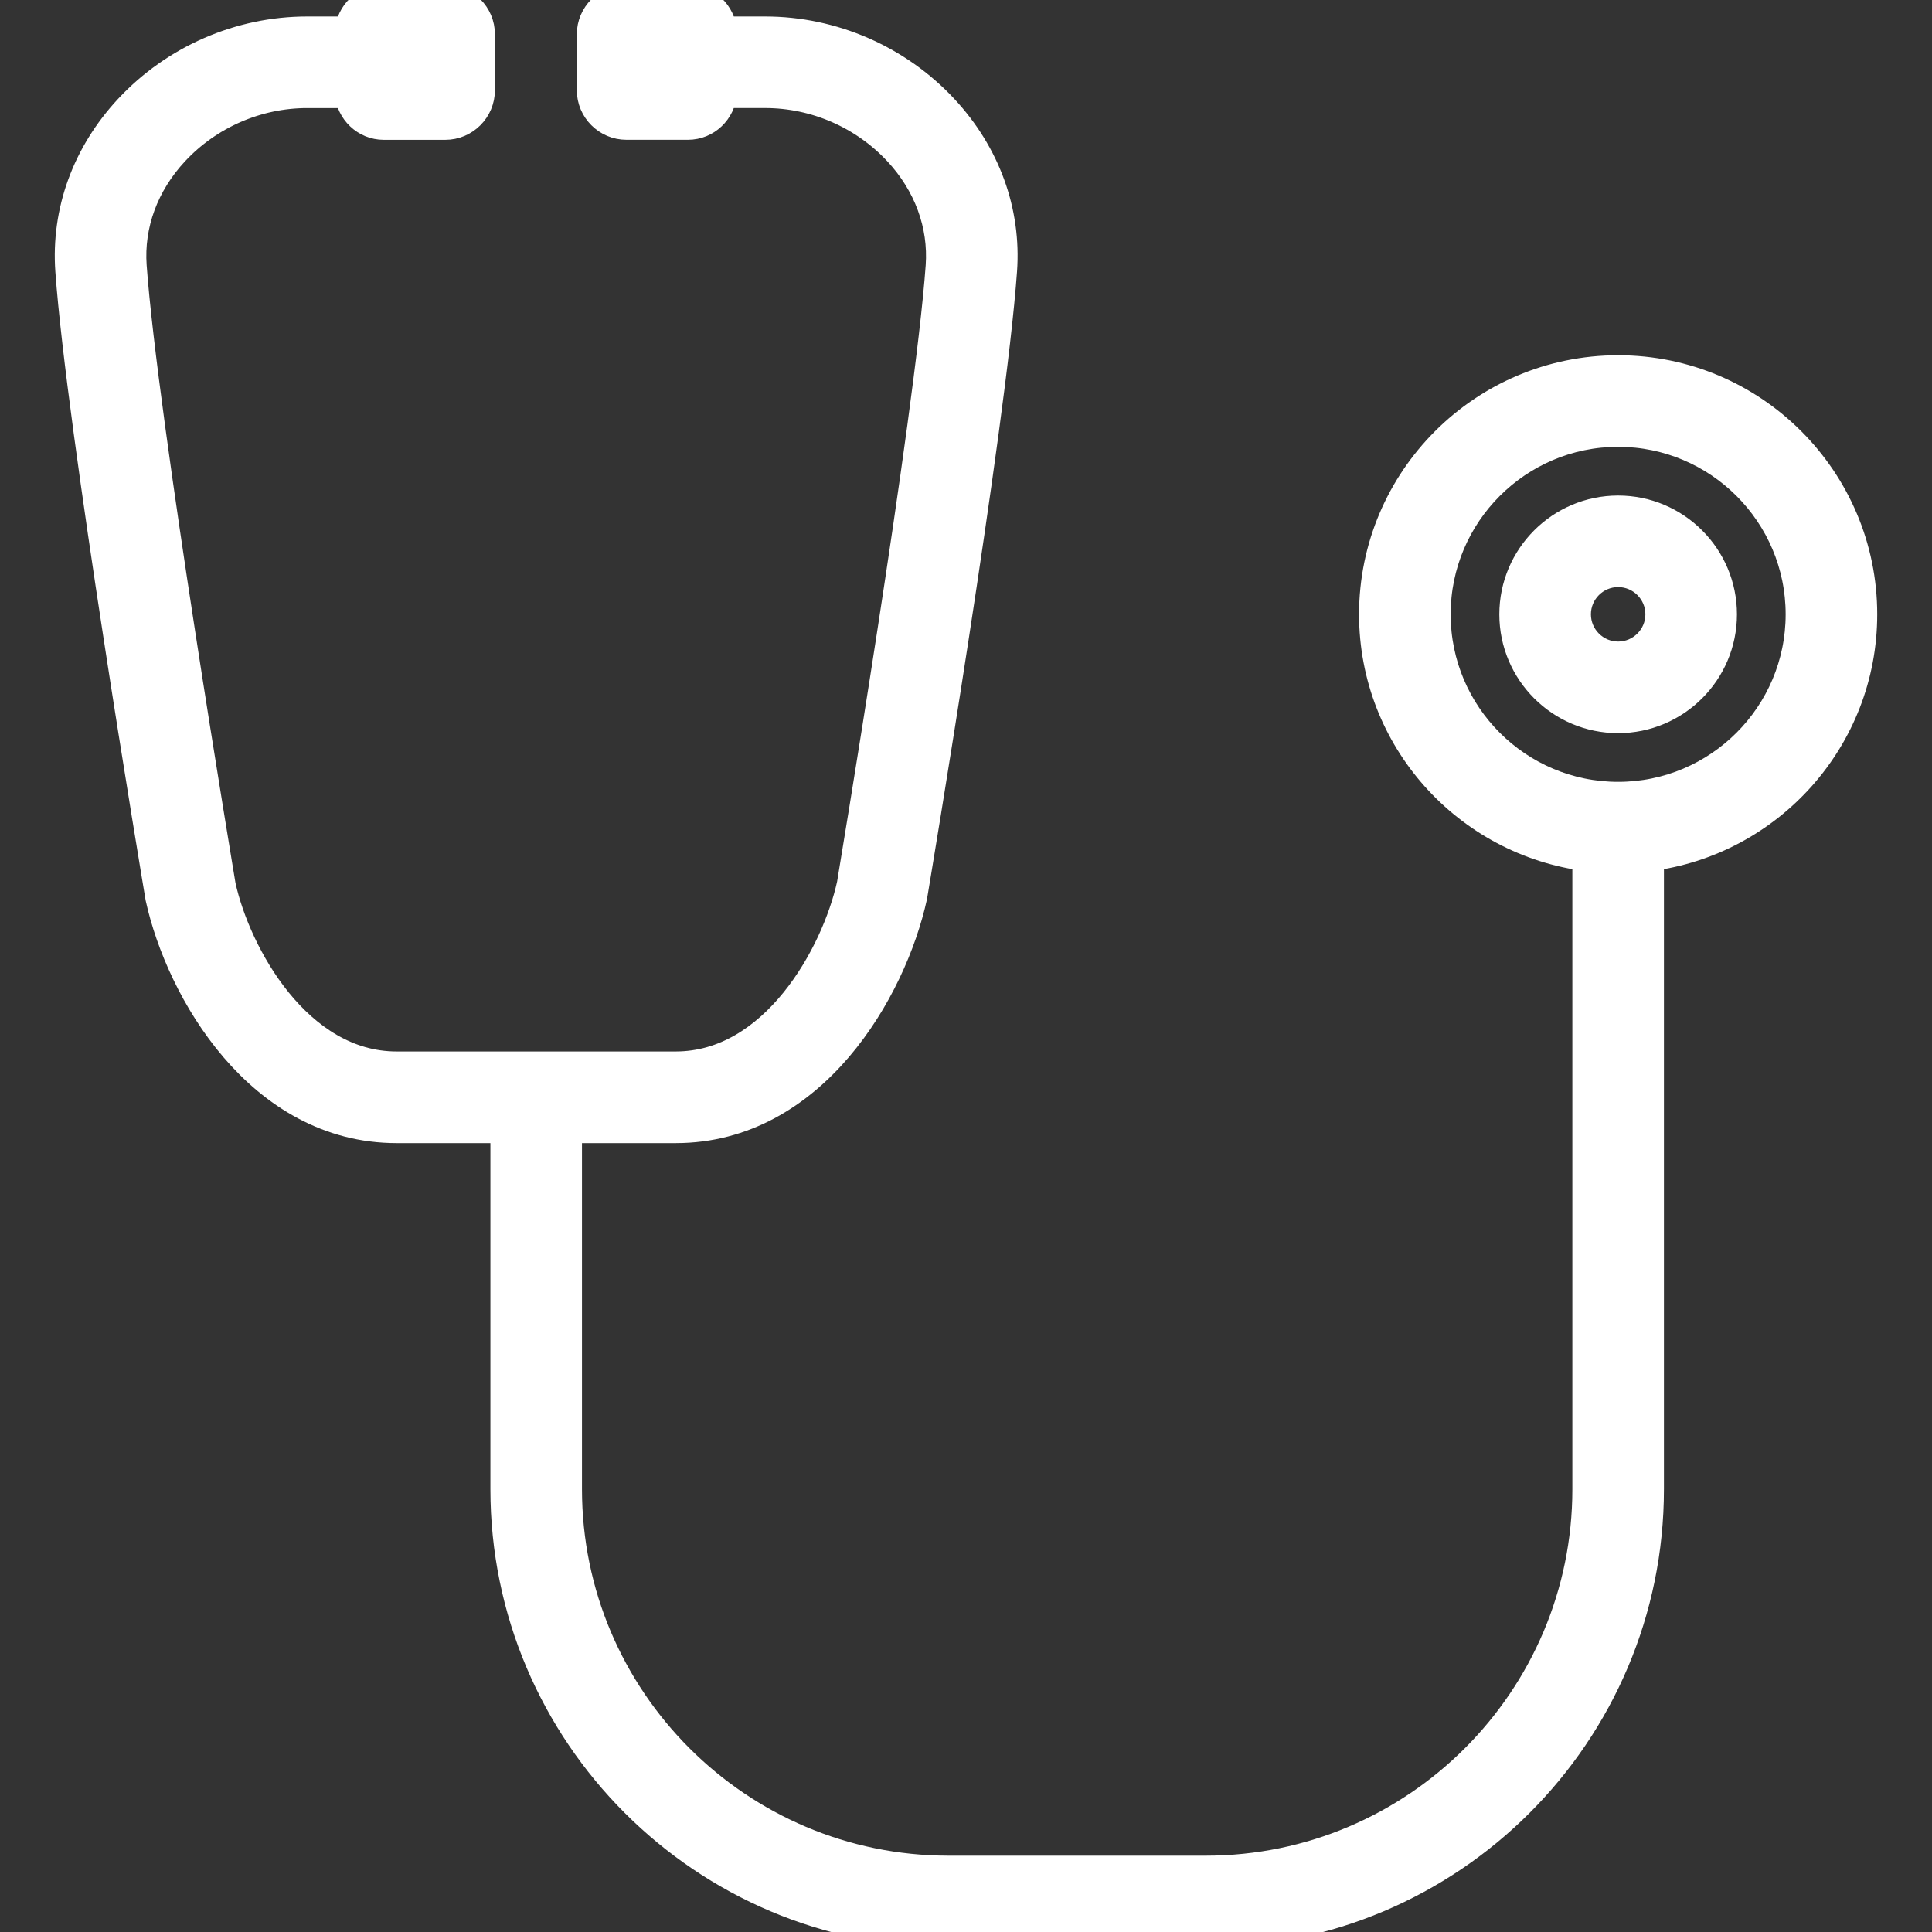 <svg width="200" height="200" viewBox="0 0 200 200" fill="none" xmlns="http://www.w3.org/2000/svg">
<rect x="0" y="0" width="200" height="200" fill="#333333" stroke="none"/>
<g clip-path="url(#clip0_142_98)">
<path d="M192.75 63.596C192.75 49.678 181.427 38.355 167.51 38.355C153.592 38.355 142.269 49.678 142.269 63.596C142.269 76.442 151.921 87.054 164.35 88.618V154.161C164.35 175.954 146.621 193.68 124.828 193.68H98.188C76.395 193.68 58.666 175.951 58.666 154.161V116.754H69.954C84.043 116.754 92.278 102.508 94.411 92.777C94.74 90.802 102.549 44.218 103.705 28.012C104.145 21.916 101.986 15.984 97.638 11.313C92.888 6.213 86.172 3.287 79.214 3.287H74.72C74.578 1.463 73.083 0 71.222 0H64.847C62.891 0 61.292 1.599 61.292 3.555V9.335C61.292 11.291 62.891 12.89 64.847 12.89H71.218C73.08 12.89 74.575 11.431 74.72 9.604H79.214C84.422 9.604 89.453 11.797 93.011 15.618C96.152 18.99 97.71 23.231 97.404 27.557C96.266 43.462 88.255 91.245 88.208 91.57C86.606 98.861 80.238 110.427 69.954 110.427H41.054C30.771 110.427 24.4 98.861 22.829 91.725C22.753 91.248 14.745 43.469 13.605 27.56C13.295 23.234 14.856 18.996 17.997 15.621C21.556 11.8 26.587 9.607 31.795 9.607H36.225C36.371 11.431 37.866 12.894 39.727 12.894H46.098C48.054 12.894 49.653 11.295 49.653 9.338V3.555C49.66 1.599 48.057 0 46.101 0H39.73C37.869 0 36.374 1.463 36.229 3.287H31.798C24.839 3.287 18.127 6.213 13.374 11.317C9.026 15.988 6.87 21.916 7.306 28.012C8.463 44.215 16.272 90.802 16.632 92.929C18.734 102.504 26.969 116.754 41.057 116.754H52.346V154.158C52.346 179.437 72.909 199.997 98.188 199.997H124.828C150.107 199.997 170.67 179.433 170.67 154.158V88.615C183.099 87.054 192.75 76.442 192.75 63.596ZM167.51 82.516C157.075 82.516 148.59 74.028 148.59 63.596C148.59 53.164 157.078 44.676 167.51 44.676C177.942 44.676 186.43 53.164 186.43 63.596C186.43 74.028 177.942 82.516 167.51 82.516ZM167.51 52.877C161.6 52.877 156.79 57.683 156.79 63.596C156.79 69.509 161.597 74.315 167.51 74.315C173.423 74.315 178.229 69.509 178.229 63.596C178.229 57.683 173.419 52.877 167.51 52.877ZM167.51 67.992C165.083 67.992 163.111 66.017 163.111 63.593C163.111 61.169 165.083 59.194 167.51 59.194C169.937 59.194 171.909 61.169 171.909 63.593C171.909 66.017 169.934 67.992 167.51 67.992Z" fill="white" stroke="white" stroke-width="3.16"/>
</g>
<defs>
<clipPath id="clip0_142_98">
<rect width="200" height="200" fill="white"/>
</clipPath>
</defs>
</svg>
